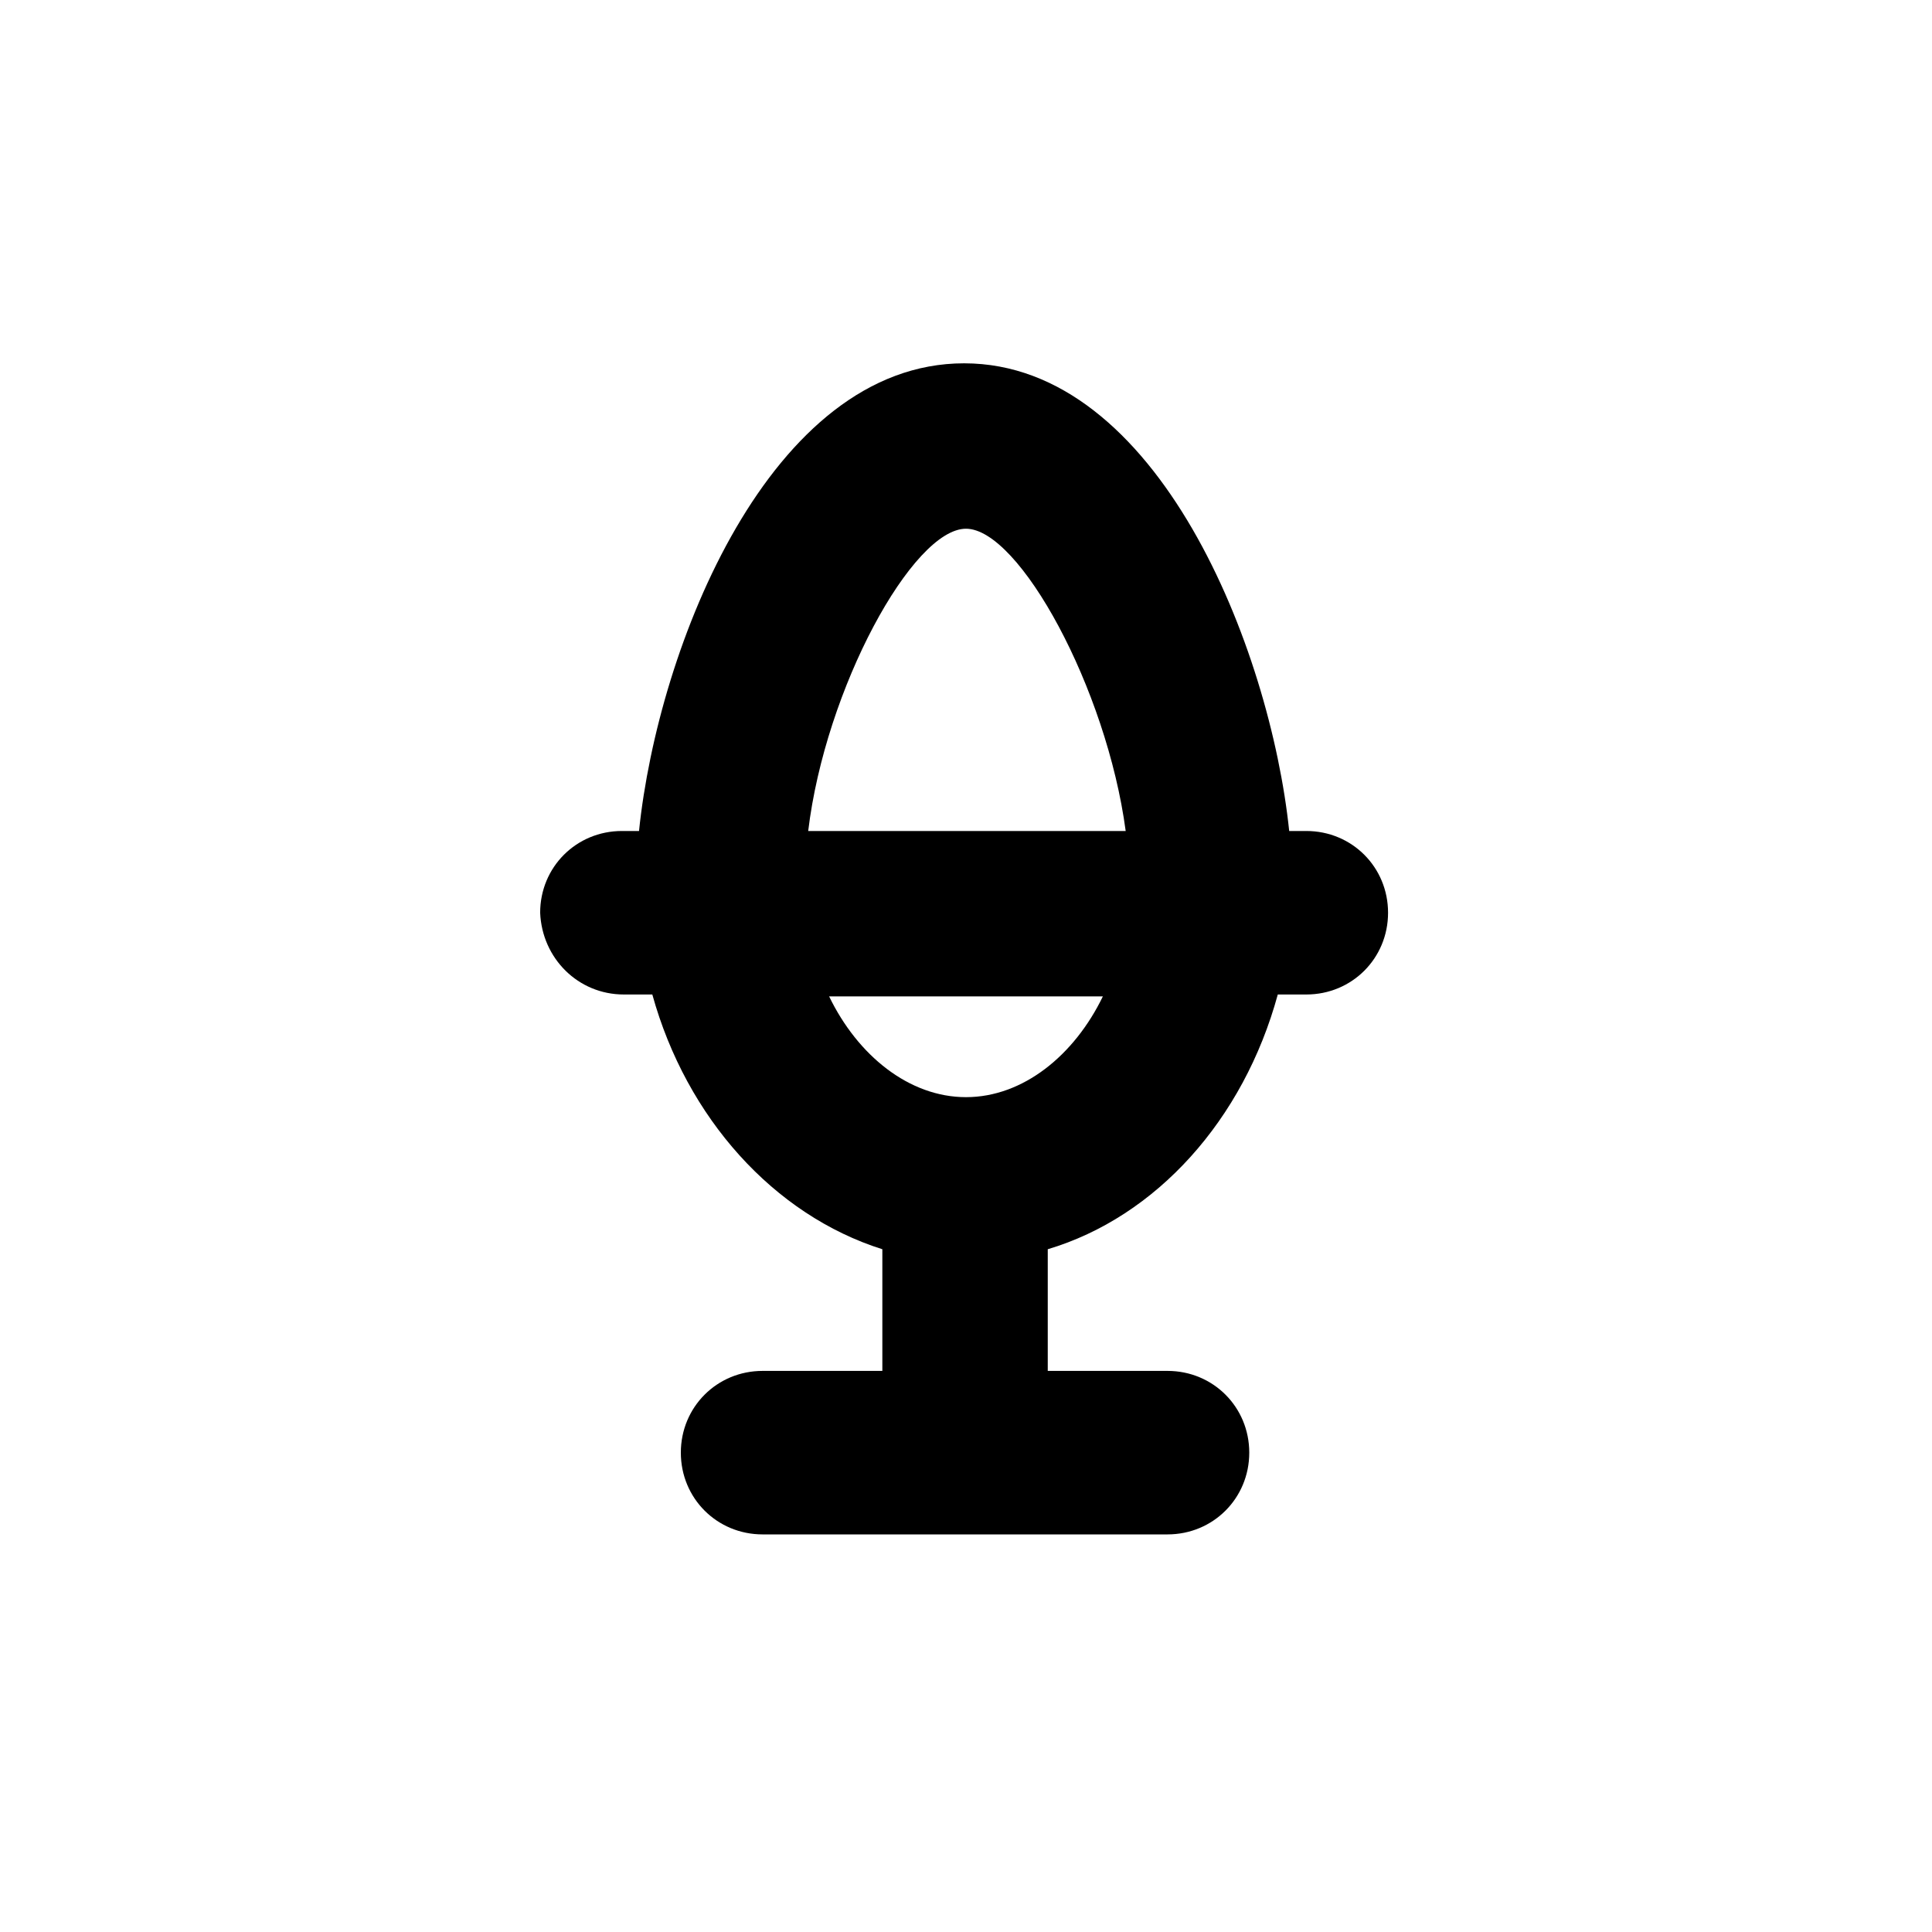 <?xml version="1.0" encoding="UTF-8"?>
<!-- Uploaded to: ICON Repo, www.iconrepo.com, Generator: ICON Repo Mixer Tools -->
<svg fill="#000000" width="800px" height="800px" version="1.1" viewBox="144 144 512 512" xmlns="http://www.w3.org/2000/svg">
 <path d="m309.31 407.55h7.559c9.07 32.746 32.242 58.441 60.961 67.512v32.242h-31.738c-12.09 0-21.664 9.574-21.664 21.664s9.574 21.664 21.664 21.664h107.31c12.09 0 21.664-9.574 21.664-21.664s-9.574-21.664-21.664-21.664h-31.738v-32.242c28.719-8.566 51.891-34.258 60.961-67.512h7.559c12.09 0 21.664-9.574 21.664-21.664s-9.574-21.664-21.664-21.664h-4.535c-5.039-48.367-34.762-123.94-86.152-123.94-51.387 0-81.113 75.066-86.152 123.94h-4.535c-12.09 0-21.664 9.574-21.664 21.664 0.5 12.094 10.074 21.664 22.164 21.664zm90.688 27.207c-15.113 0-28.719-11.082-36.273-26.703h72.547c-7.559 15.617-21.16 26.703-36.273 26.703zm0-150.64c14.105 0 37.281 42.32 42.32 80.105h-84.137c4.531-37.785 27.707-80.105 41.816-80.105z"/>
</svg>